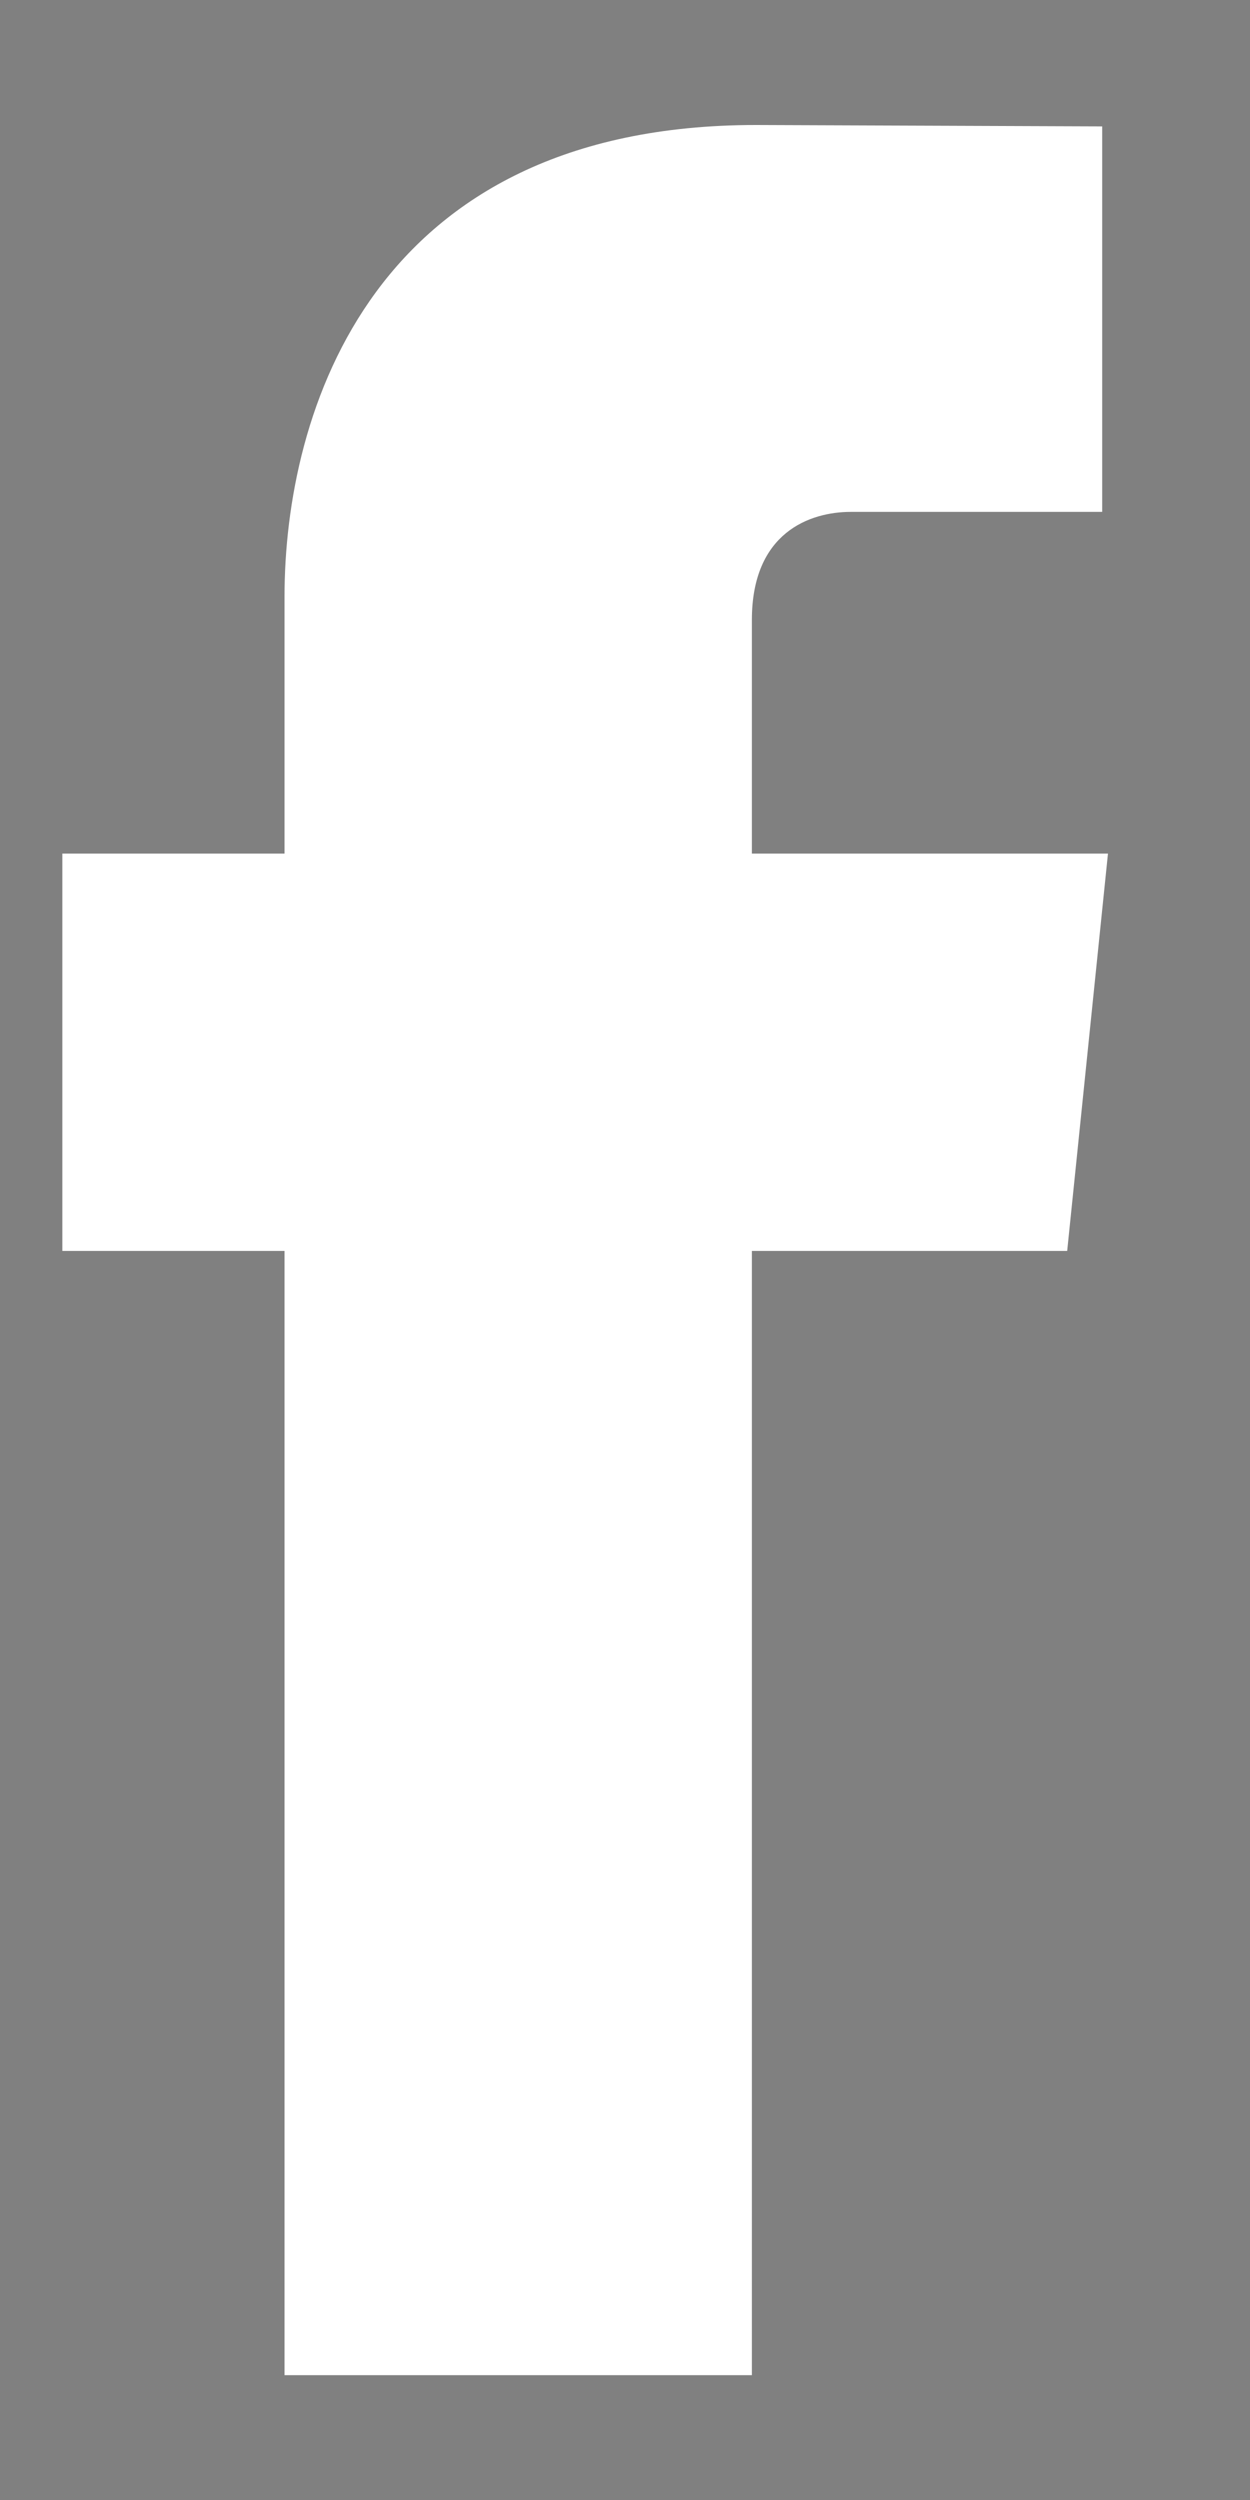 <svg height="16" viewBox="0 0 8 16" width="8" xmlns="http://www.w3.org/2000/svg" xmlns:xlink="http://www.w3.org/1999/xlink"><rect x="0" y="0" width="8" height="16" fill="#808080" stroke="none"/><defs><path id="a" d="m15.091 9.463h-2.279v-1.495c0-.561.372-.692.634-.692h1.608v-2.467l-2.215-.009c-2.459 0-3.018 1.84-3.018 3.018v1.645h-1.422v2.543h1.422v7.195h2.991v-7.195h2.018z"/><mask id="b" fill="#fff"><use fill="none" xlink:href="#a"/></mask></defs><g fill="none" fill-rule="evenodd" transform="translate(-8 -4)"><use fill="#fff" fill-rule="nonzero" xlink:href="#a"/><g fill="#253a37" fill-opacity=".15" fill-rule="evenodd" mask="url(#b)"><path d="m0 0h24v24h-24z" fill-rule="nonzero"/></g></g></svg>